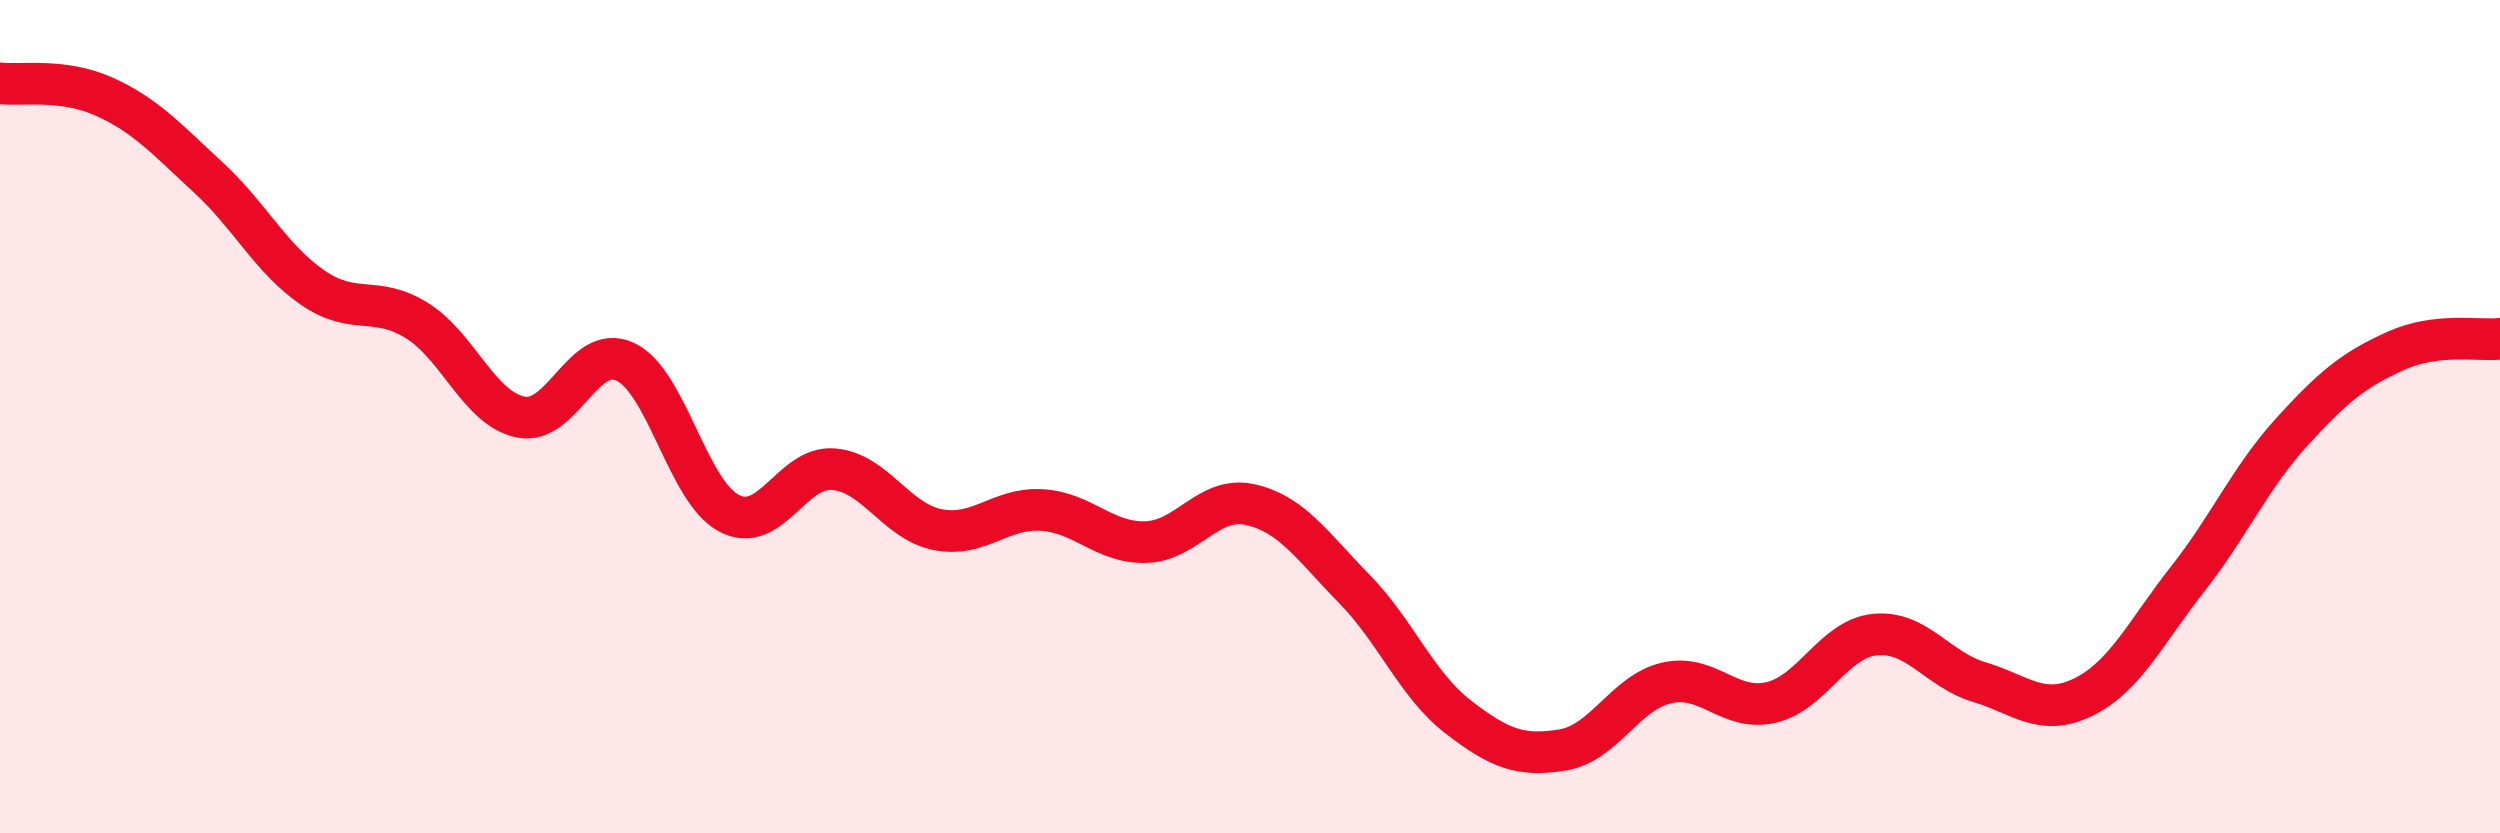 
    <svg width="60" height="20" viewBox="0 0 60 20" xmlns="http://www.w3.org/2000/svg">
      <path
        d="M 0,2 C 0.5,2.06 1.5,1.87 2.5,2.32 C 3.5,2.77 4,3.34 5,4.26 C 6,5.18 6.5,6.21 7.5,6.9 C 8.5,7.59 9,7.07 10,7.69 C 11,8.31 11.5,9.81 12.5,10.01 C 13.5,10.21 14,8.22 15,8.68 C 16,9.14 16.5,11.8 17.5,12.32 C 18.5,12.84 19,11.18 20,11.26 C 21,11.34 21.5,12.51 22.5,12.71 C 23.5,12.91 24,12.18 25,12.24 C 26,12.3 26.5,13.04 27.5,13.01 C 28.5,12.98 29,11.89 30,12.11 C 31,12.33 31.5,13.11 32.5,14.13 C 33.5,15.15 34,16.44 35,17.21 C 36,17.98 36.5,18.16 37.5,18 C 38.5,17.84 39,16.62 40,16.39 C 41,16.16 41.5,17.09 42.5,16.86 C 43.5,16.63 44,15.33 45,15.23 C 46,15.13 46.5,16.07 47.5,16.37 C 48.5,16.67 49,17.22 50,16.73 C 51,16.24 51.5,15.17 52.5,13.9 C 53.5,12.63 54,11.47 55,10.37 C 56,9.27 56.5,8.87 57.5,8.42 C 58.5,7.97 59.5,8.19 60,8.13L60 20L0 20Z"
        fill="#EB0A25"
        opacity="0.1"
        stroke-linecap="round"
        stroke-linejoin="round"
      />
      <path
        d="M 0,2 C 0.5,2.06 1.5,1.87 2.5,2.32 C 3.5,2.77 4,3.34 5,4.26 C 6,5.18 6.5,6.21 7.5,6.9 C 8.5,7.59 9,7.07 10,7.69 C 11,8.31 11.5,9.81 12.5,10.01 C 13.5,10.21 14,8.22 15,8.68 C 16,9.14 16.5,11.8 17.5,12.32 C 18.5,12.84 19,11.18 20,11.26 C 21,11.34 21.5,12.51 22.5,12.71 C 23.5,12.91 24,12.18 25,12.24 C 26,12.3 26.5,13.04 27.5,13.01 C 28.5,12.98 29,11.89 30,12.11 C 31,12.33 31.5,13.11 32.5,14.13 C 33.5,15.15 34,16.44 35,17.21 C 36,17.98 36.5,18.16 37.5,18 C 38.5,17.84 39,16.62 40,16.39 C 41,16.16 41.5,17.09 42.5,16.86 C 43.5,16.63 44,15.33 45,15.23 C 46,15.13 46.5,16.07 47.5,16.37 C 48.5,16.67 49,17.22 50,16.73 C 51,16.24 51.5,15.17 52.5,13.9 C 53.5,12.63 54,11.47 55,10.37 C 56,9.27 56.5,8.87 57.5,8.42 C 58.5,7.97 59.5,8.19 60,8.13"
        stroke="#EB0A25"
        stroke-width="1"
        fill="none"
        stroke-linecap="round"
        stroke-linejoin="round"
      />
    </svg>
  